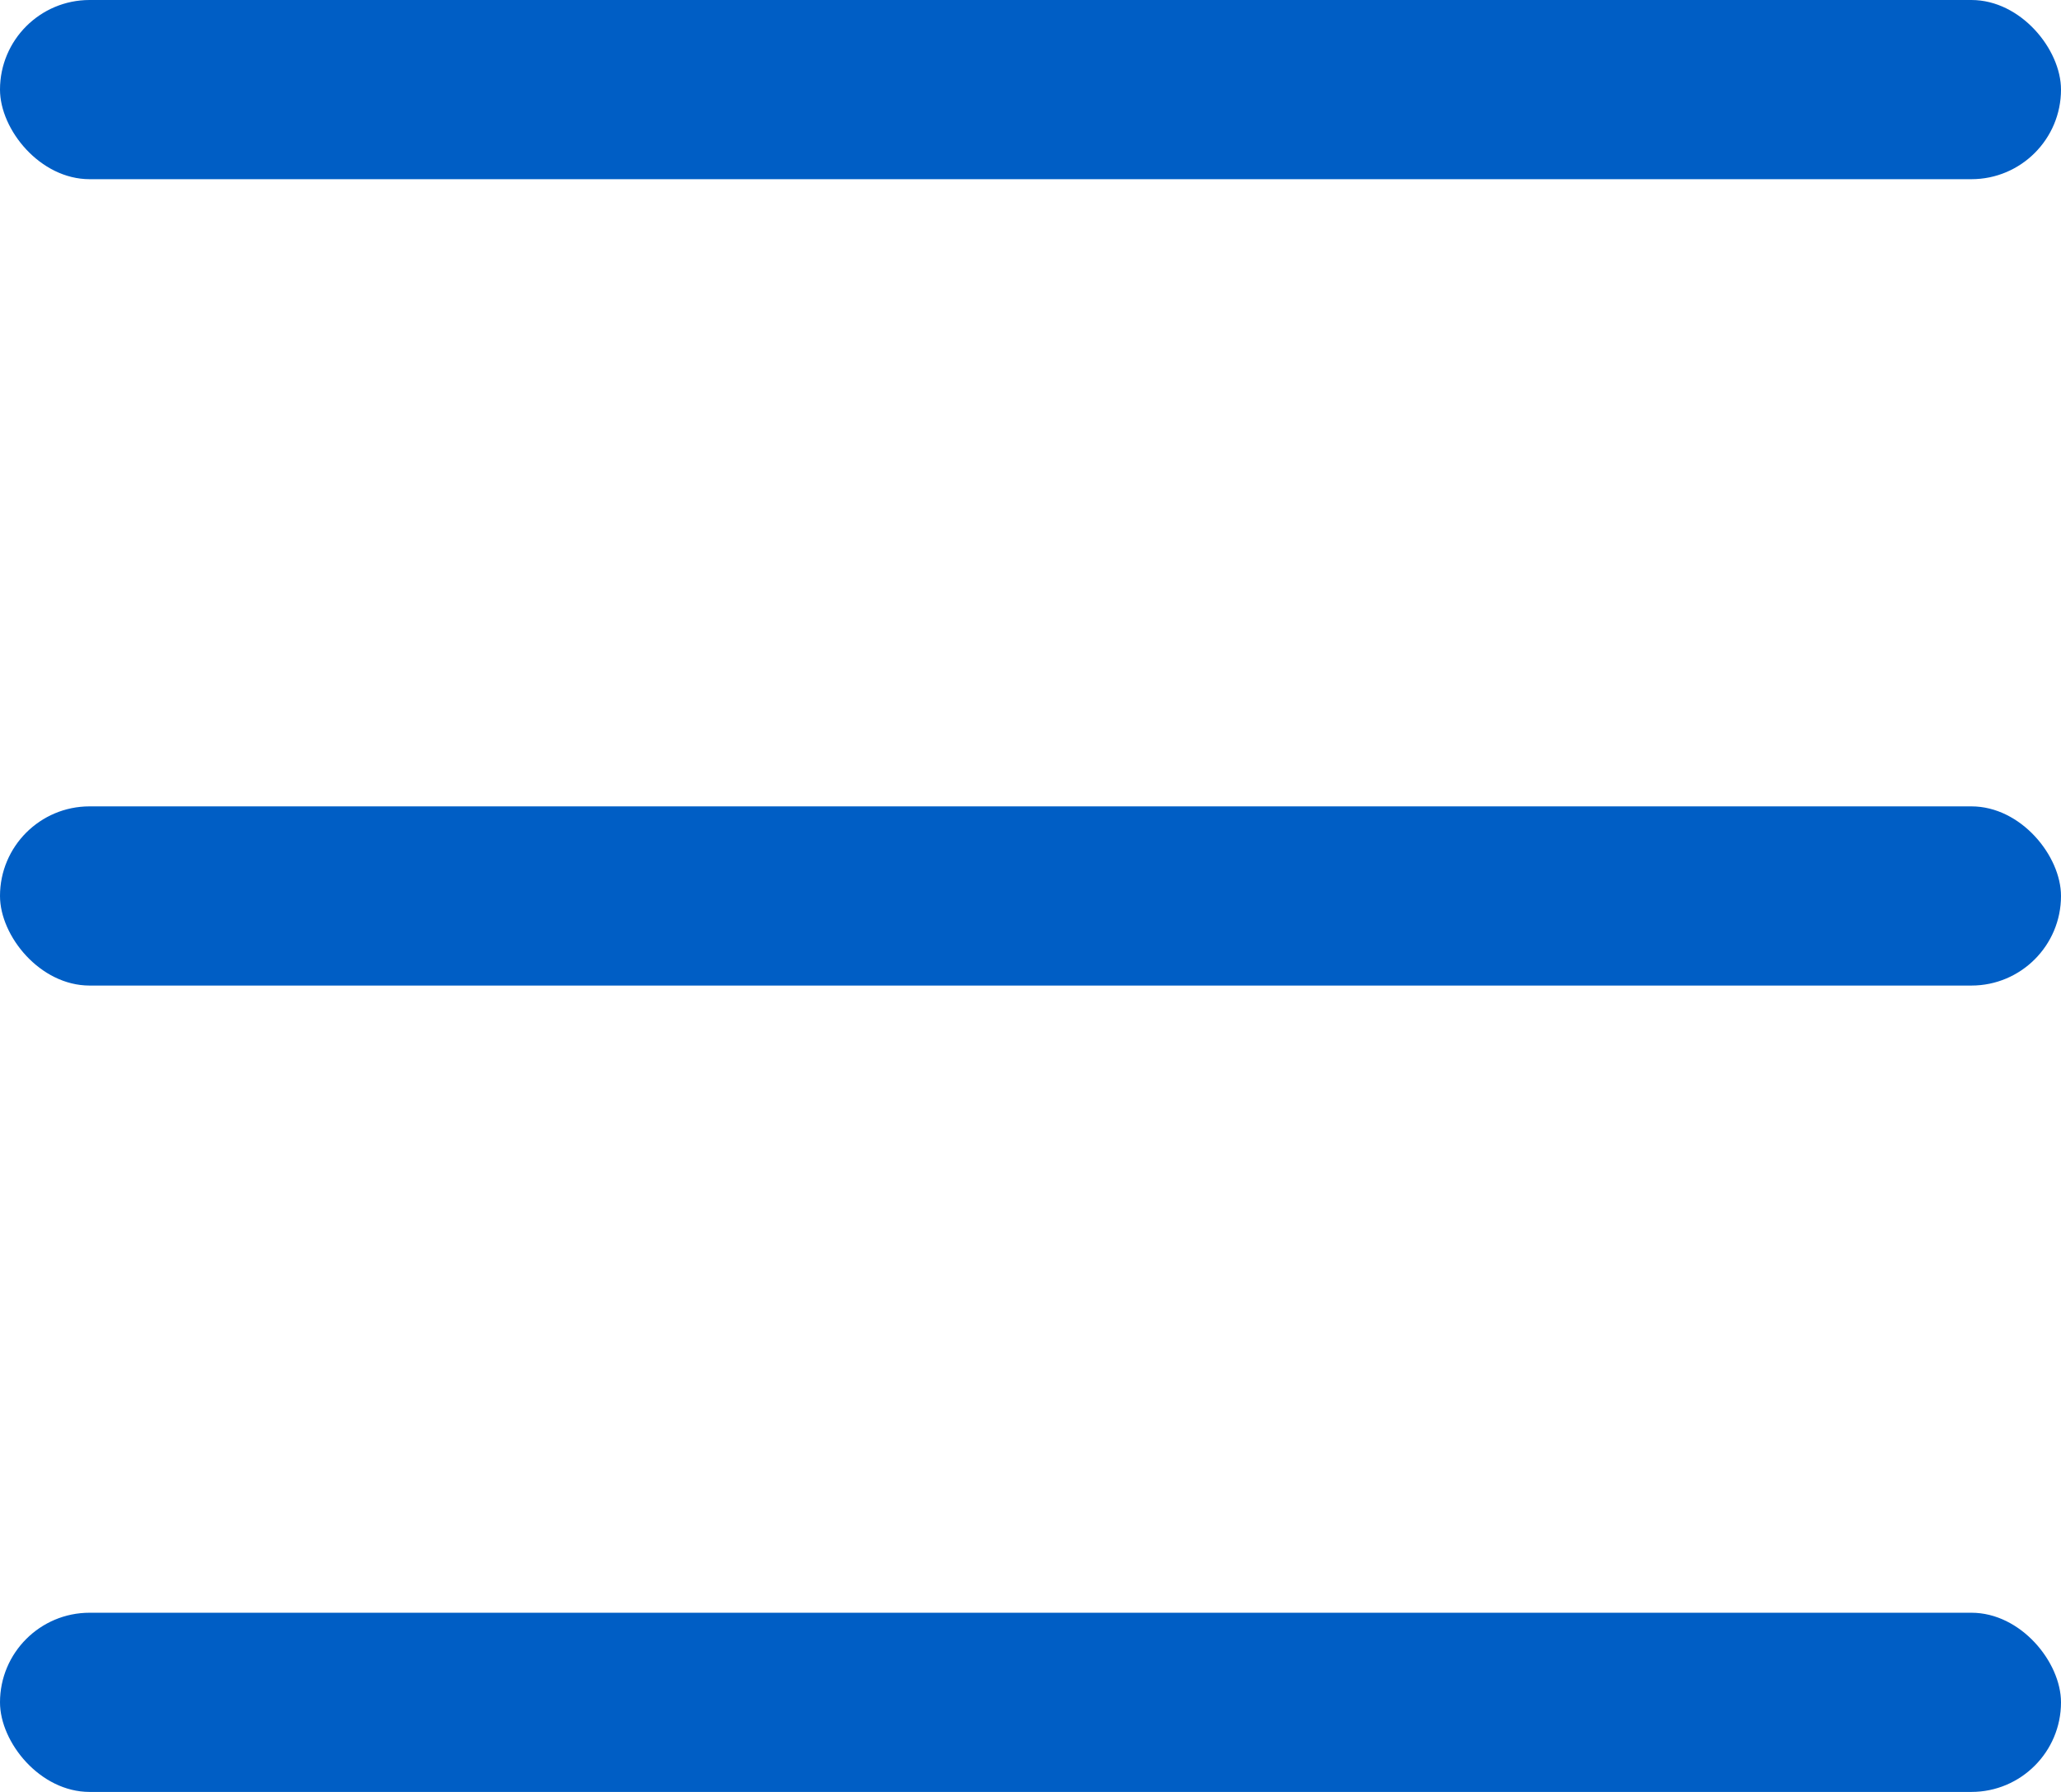 <svg xmlns="http://www.w3.org/2000/svg" width="23" height="20" viewBox="0 0 23 20">
  <g id="ico-menu" transform="translate(-333.835 -26)">
    <rect id="Rectangle_117" data-name="Rectangle 117" width="23" height="2" rx="1" transform="translate(333.835 26)" fill="#005ec5"/>
    <rect id="Rectangle_118" data-name="Rectangle 118" width="23" height="2" rx="1" transform="translate(333.835 35)" fill="#005ec5"/>
    <rect id="Rectangle_119" data-name="Rectangle 119" width="23" height="2" rx="1" transform="translate(333.835 44)" fill="#005ec5"/>
  </g>
</svg>
